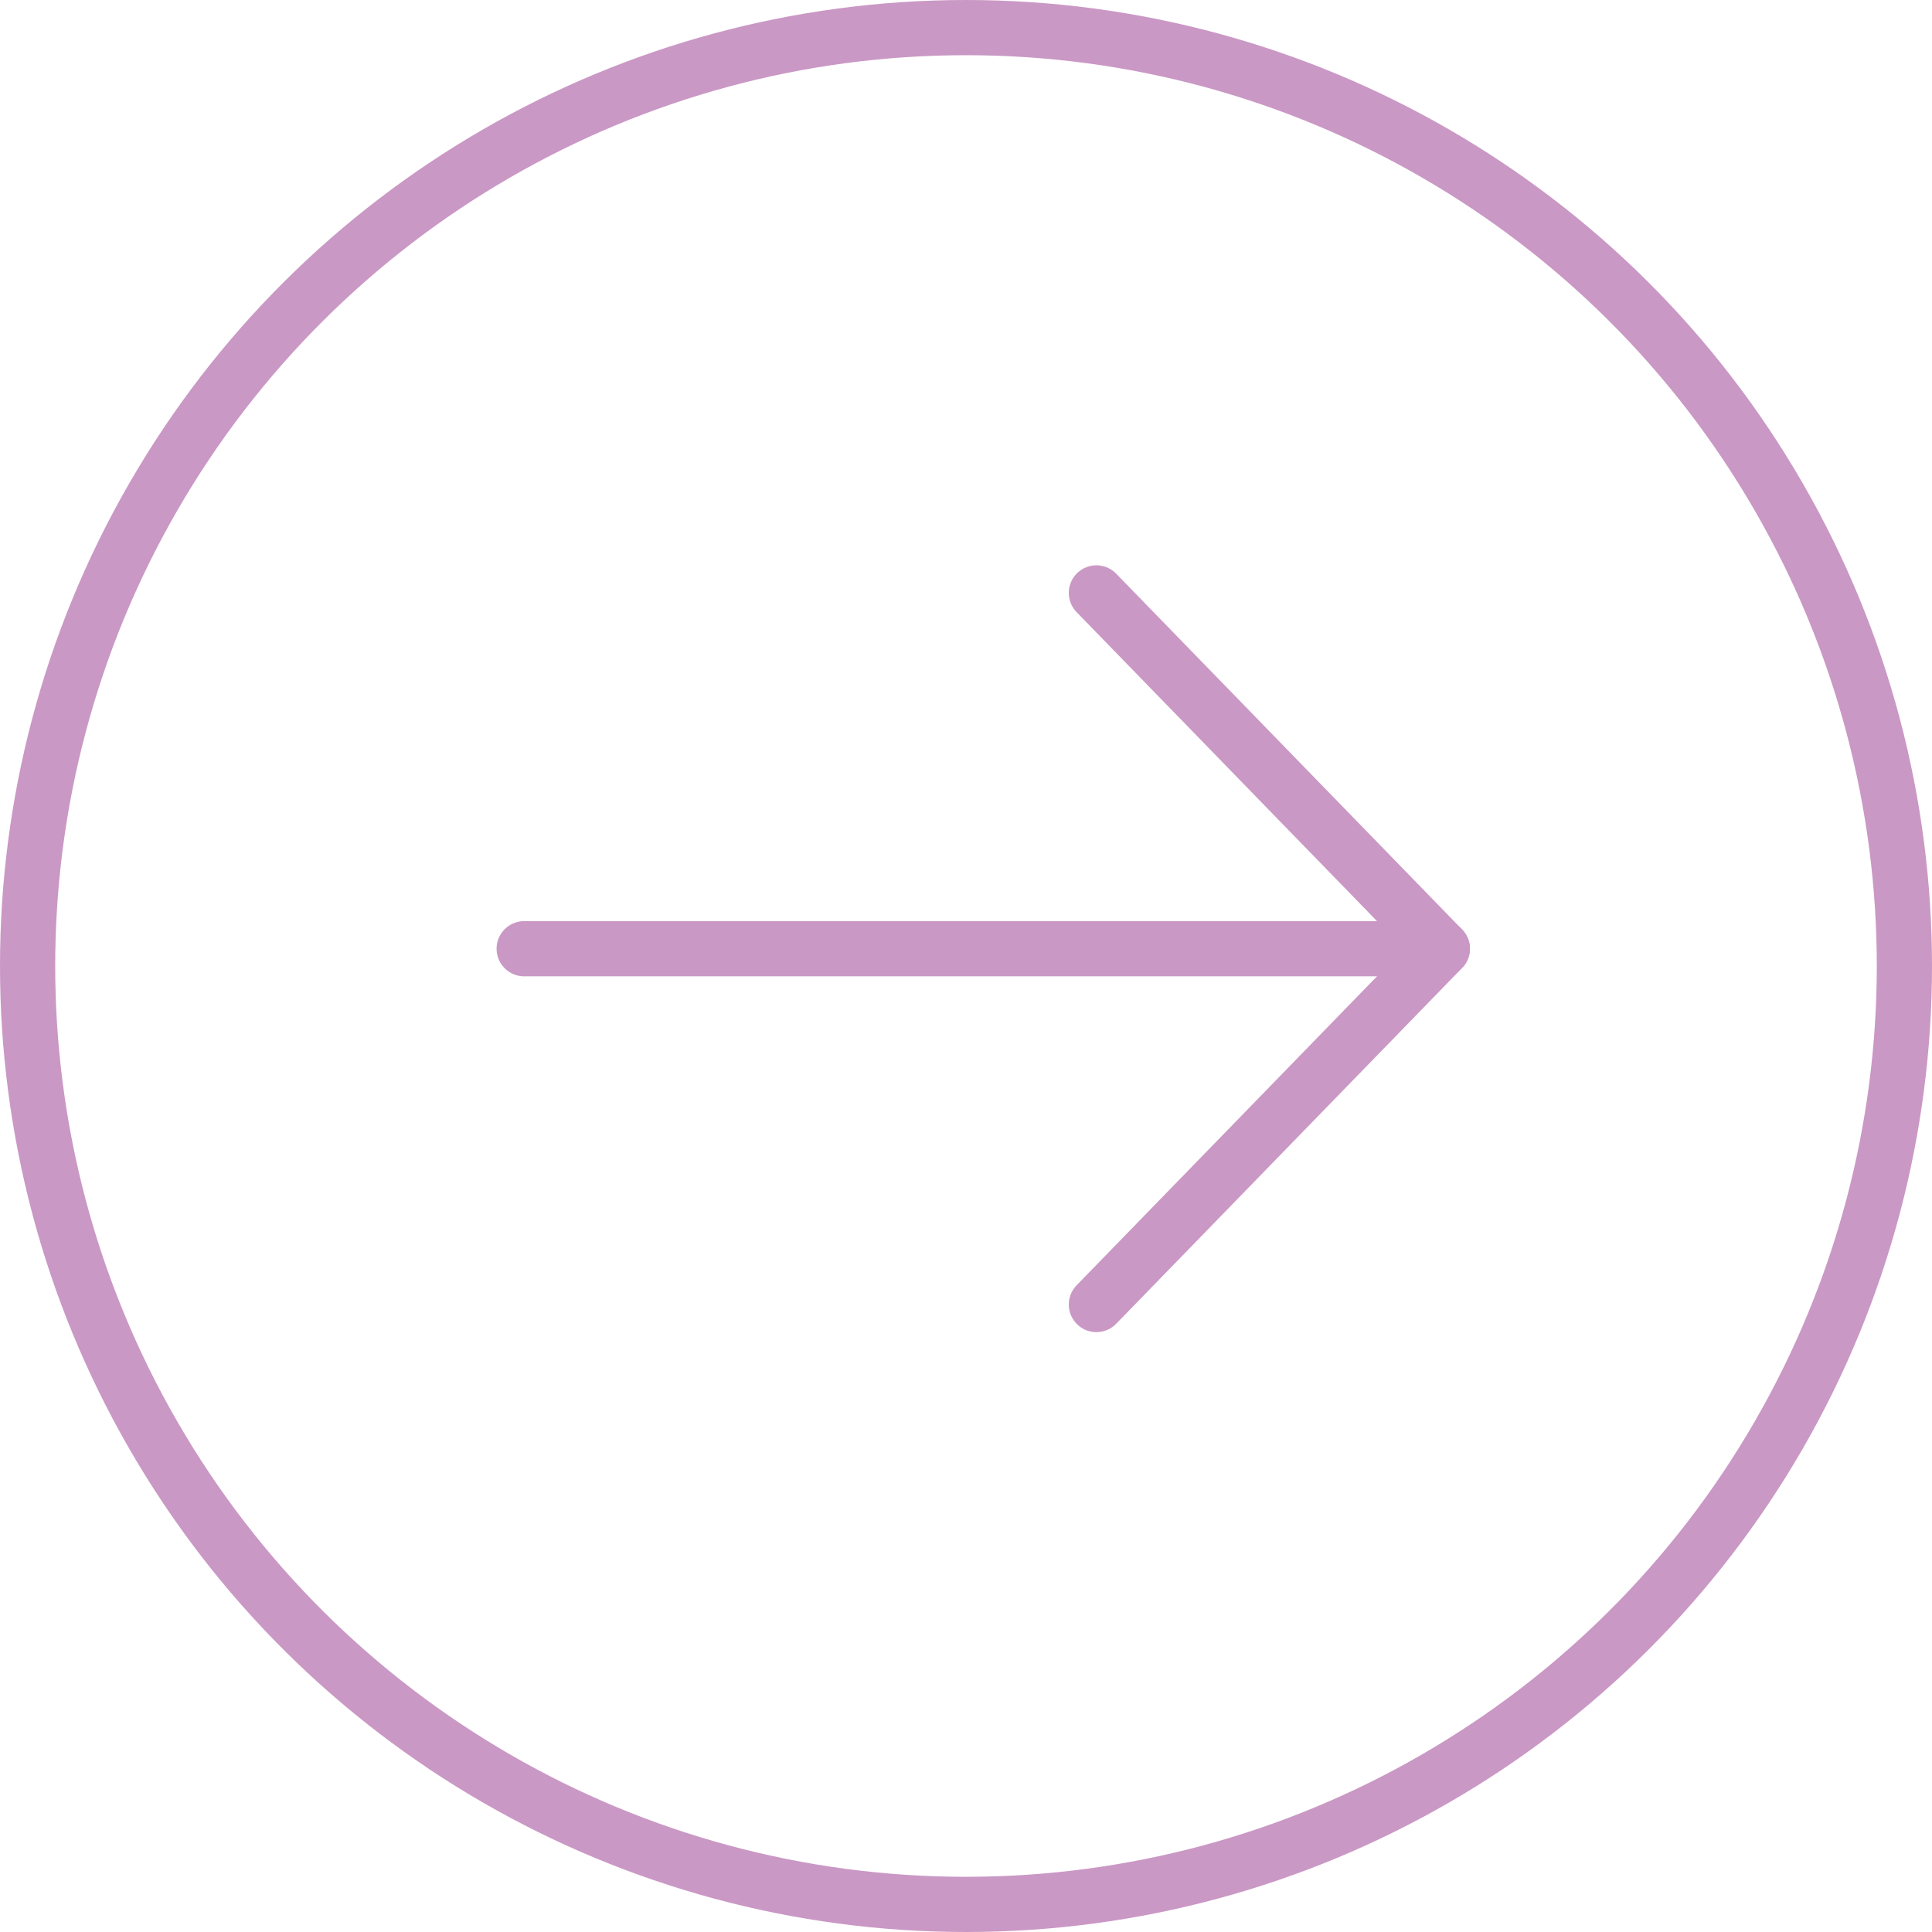 <svg id="Composant_15_1" data-name="Composant 15 – 1" xmlns="http://www.w3.org/2000/svg" width="35" height="35" viewBox="0 0 35 35">
  <g id="Ellipse_10" data-name="Ellipse 10" transform="translate(0 35) rotate(-90)" fill="none" stroke="#ca98c5" stroke-width="1">
    <circle cx="17.5" cy="17.5" r="17.5" stroke="none"/>
    <circle cx="17.5" cy="17.5" r="17" fill="none"/>
  </g>
  <g id="Groupe_164" data-name="Groupe 164" transform="translate(9.496 23.633) rotate(-90)">
    <g id="Groupe_1" data-name="Groupe 1" transform="translate(0 10.366)">
      <line id="Ligne_1" data-name="Ligne 1" x2="6.446" y2="6.267" fill="none" stroke="#ca98c5" stroke-linecap="round" stroke-width="1"/>
      <line id="Ligne_2" data-name="Ligne 2" x1="6.446" y2="6.267" transform="translate(6.446)" fill="none" stroke="#ca98c5" stroke-linecap="round" stroke-width="1"/>
    </g>
    <line id="Ligne_3" data-name="Ligne 3" y1="16.06" transform="translate(6.446)" fill="none" stroke="#ca98c5" stroke-linecap="round" stroke-width="1"/>
  </g>
</svg>
